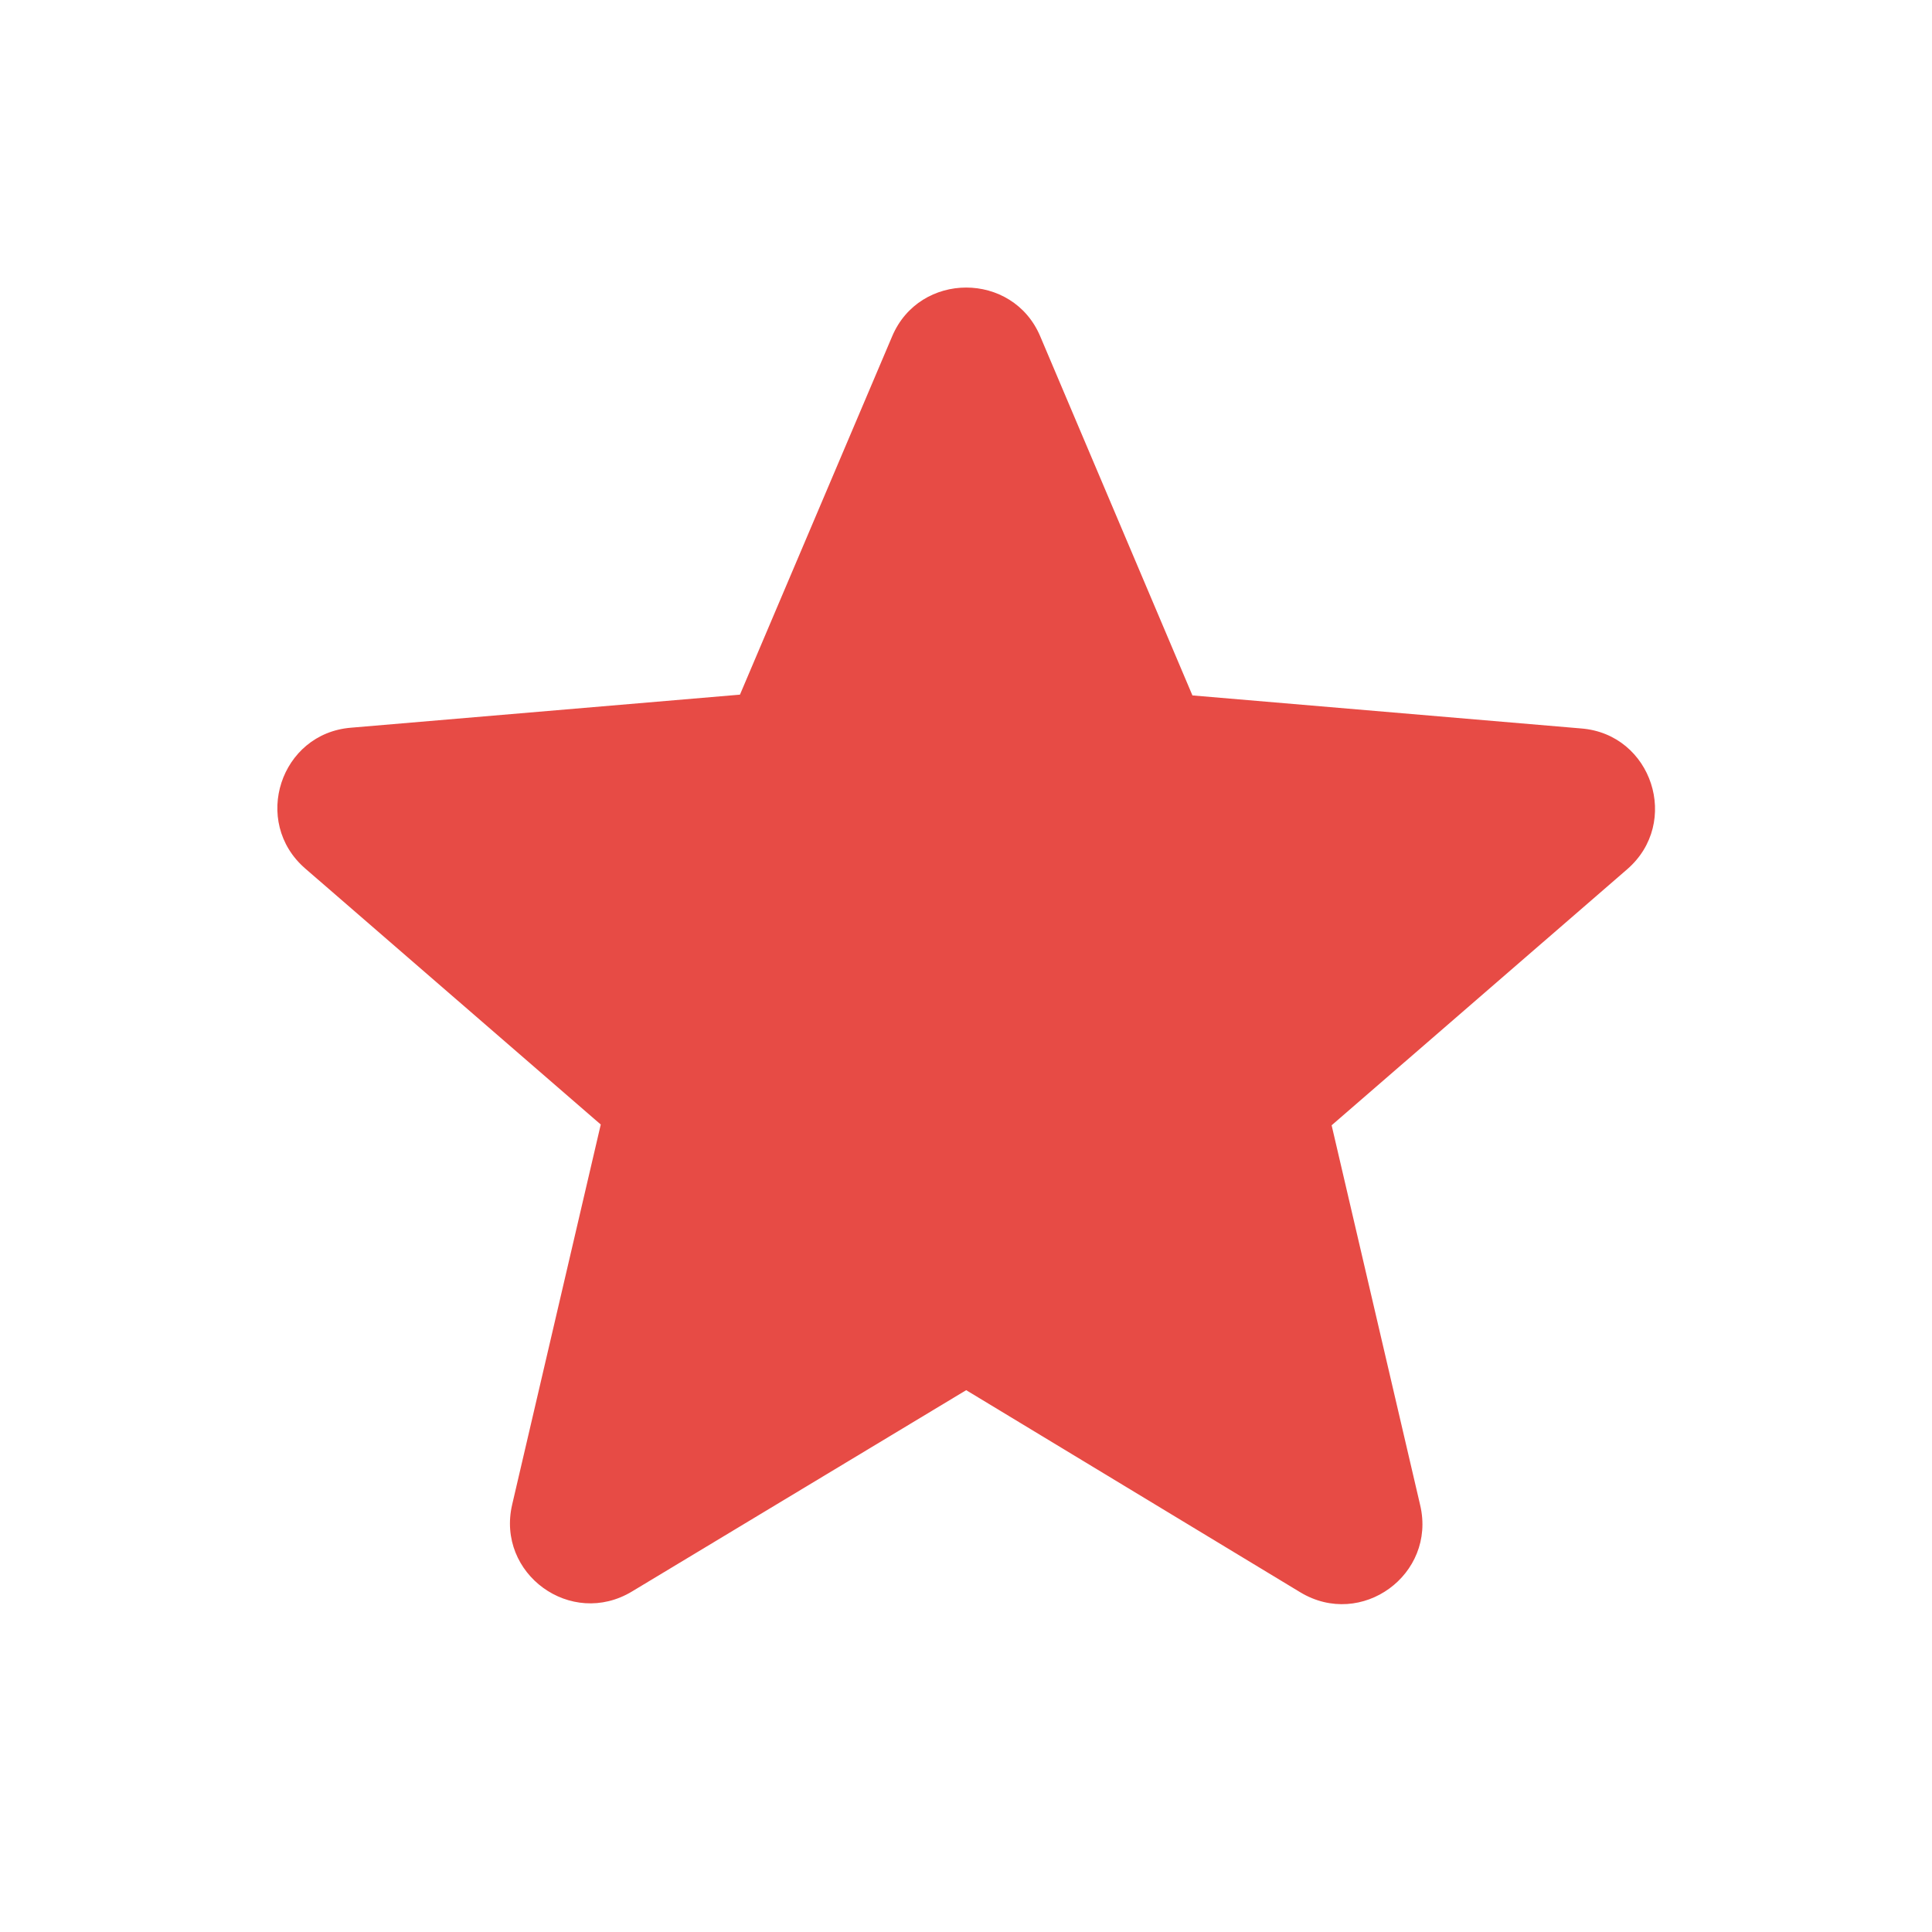 <svg width="20" height="20" viewBox="0 0 20 20" fill="none" xmlns="http://www.w3.org/2000/svg">
    <path d="M10.002 14.391L13.46 16.483C14.094 16.866 14.869 16.299 14.702 15.583L13.785 11.649L16.844 8.999C17.402 8.516 17.102 7.599 16.369 7.541L12.344 7.199L10.769 3.483C10.485 2.808 9.519 2.808 9.235 3.483L7.66 7.191L3.635 7.533C2.902 7.591 2.602 8.508 3.16 8.991L6.219 11.641L5.302 15.575C5.135 16.291 5.91 16.858 6.544 16.474L10.002 14.391Z" fill="#E74B45"/>
</svg>

